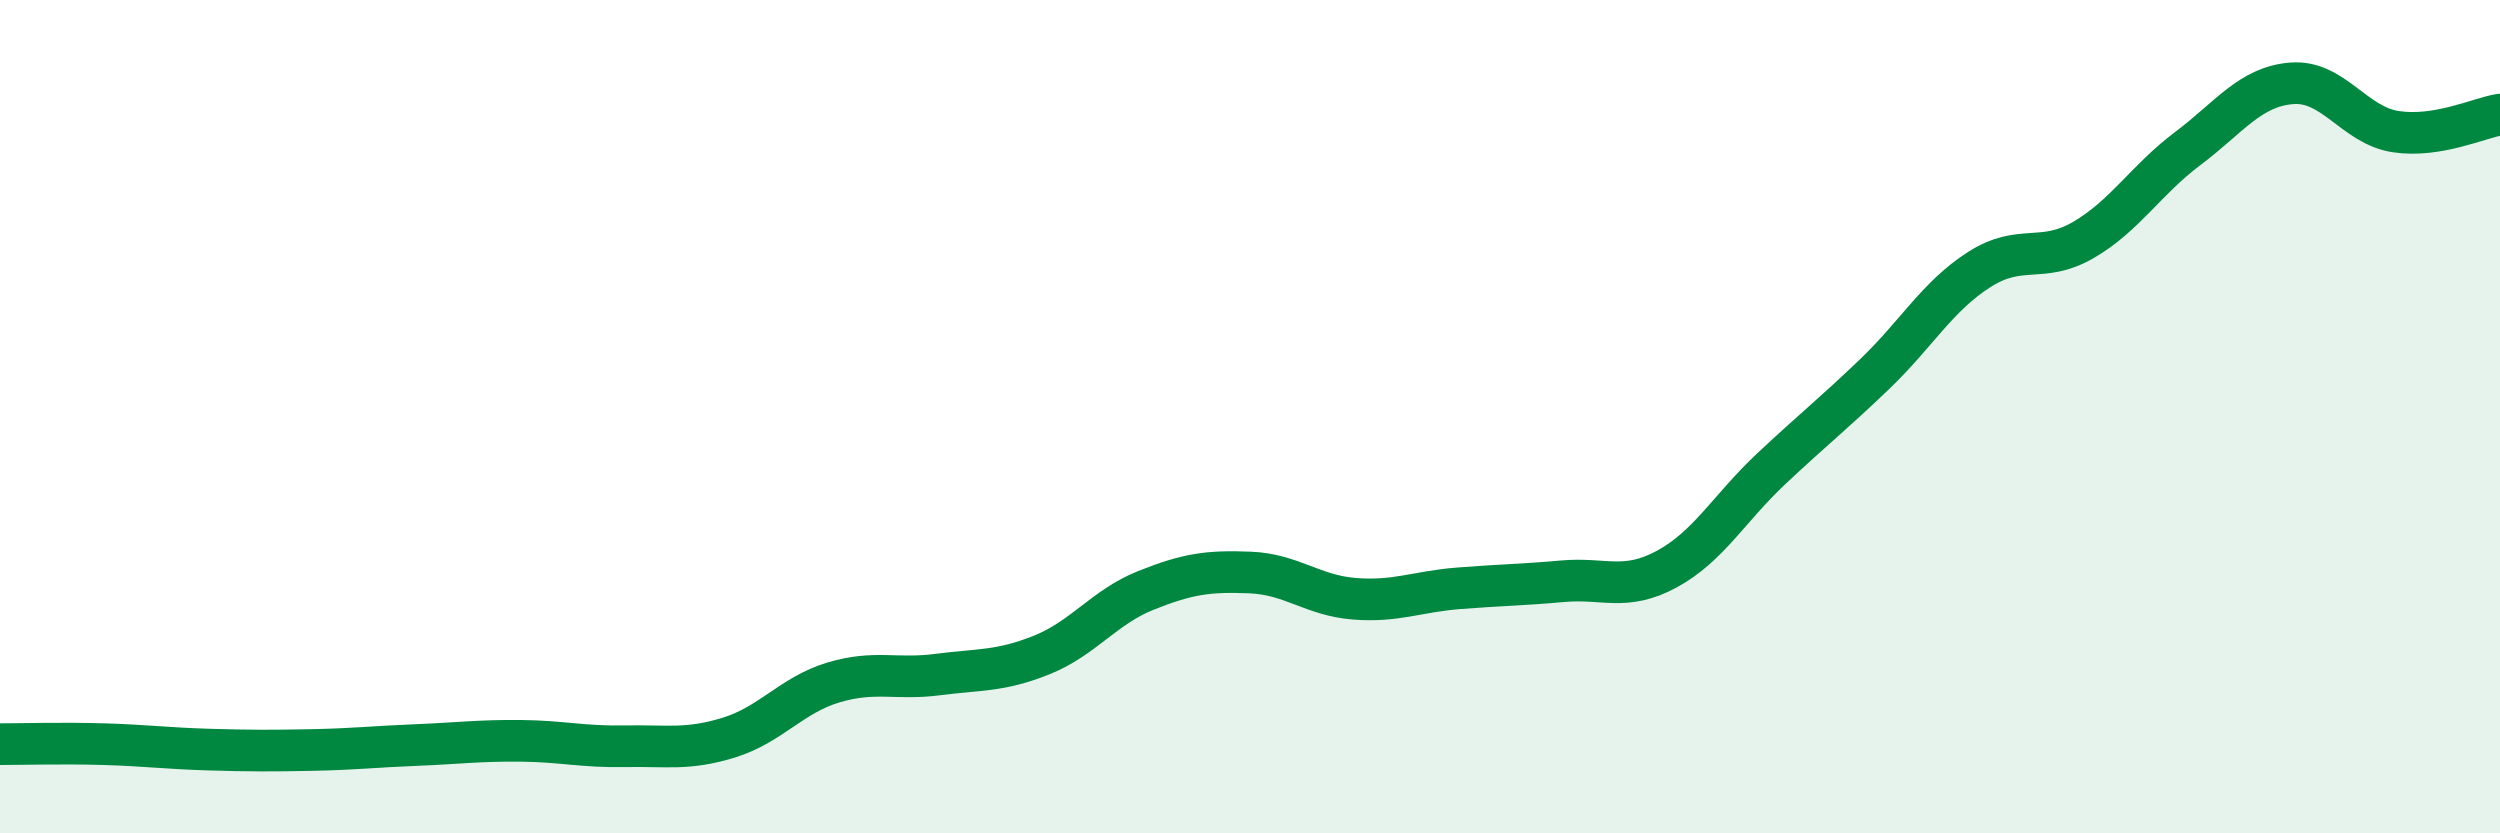 
    <svg width="60" height="20" viewBox="0 0 60 20" xmlns="http://www.w3.org/2000/svg">
      <path
        d="M 0,17.86 C 0.5,17.86 1.5,17.83 2.5,17.86 C 3.5,17.89 4,17.96 5,17.99 C 6,18.02 6.5,18.02 7.5,18 C 8.5,17.98 9,17.92 10,17.88 C 11,17.84 11.5,17.77 12.5,17.78 C 13.5,17.79 14,17.93 15,17.91 C 16,17.89 16.5,18.01 17.5,17.7 C 18.5,17.39 19,16.68 20,16.38 C 21,16.08 21.5,16.32 22.5,16.19 C 23.5,16.06 24,16.12 25,15.72 C 26,15.32 26.5,14.57 27.5,14.17 C 28.5,13.77 29,13.7 30,13.74 C 31,13.78 31.5,14.29 32.5,14.37 C 33.5,14.45 34,14.2 35,14.12 C 36,14.04 36.5,14.04 37.5,13.95 C 38.5,13.86 39,14.2 40,13.66 C 41,13.12 41.5,12.2 42.5,11.26 C 43.5,10.32 44,9.93 45,8.97 C 46,8.01 46.5,7.11 47.5,6.47 C 48.5,5.83 49,6.34 50,5.76 C 51,5.18 51.5,4.32 52.5,3.57 C 53.5,2.82 54,2.08 55,2 C 56,1.92 56.5,3.01 57.5,3.16 C 58.5,3.31 59.5,2.83 60,2.75L60 20L0 20Z"
        fill="#008740"
        opacity="0.1"
        stroke-linecap="round"
        stroke-linejoin="round"
      />
      <path
        d="M 0,17.86 C 0.5,17.86 1.5,17.83 2.5,17.86 C 3.5,17.89 4,17.96 5,17.99 C 6,18.02 6.5,18.02 7.5,18 C 8.5,17.98 9,17.92 10,17.88 C 11,17.84 11.5,17.77 12.5,17.78 C 13.5,17.79 14,17.93 15,17.91 C 16,17.89 16.5,18.01 17.5,17.7 C 18.5,17.39 19,16.68 20,16.38 C 21,16.08 21.5,16.32 22.5,16.19 C 23.5,16.06 24,16.12 25,15.72 C 26,15.32 26.5,14.57 27.5,14.17 C 28.5,13.77 29,13.7 30,13.74 C 31,13.78 31.5,14.29 32.5,14.37 C 33.5,14.45 34,14.2 35,14.12 C 36,14.04 36.5,14.04 37.5,13.95 C 38.5,13.86 39,14.2 40,13.66 C 41,13.12 41.5,12.2 42.5,11.26 C 43.5,10.32 44,9.93 45,8.97 C 46,8.01 46.5,7.11 47.5,6.47 C 48.5,5.83 49,6.34 50,5.76 C 51,5.18 51.5,4.32 52.5,3.57 C 53.5,2.82 54,2.08 55,2 C 56,1.92 56.5,3.01 57.5,3.16 C 58.5,3.31 59.5,2.83 60,2.75"
        stroke="#008740"
        stroke-width="1"
        fill="none"
        stroke-linecap="round"
        stroke-linejoin="round"
      />
    </svg>
  
